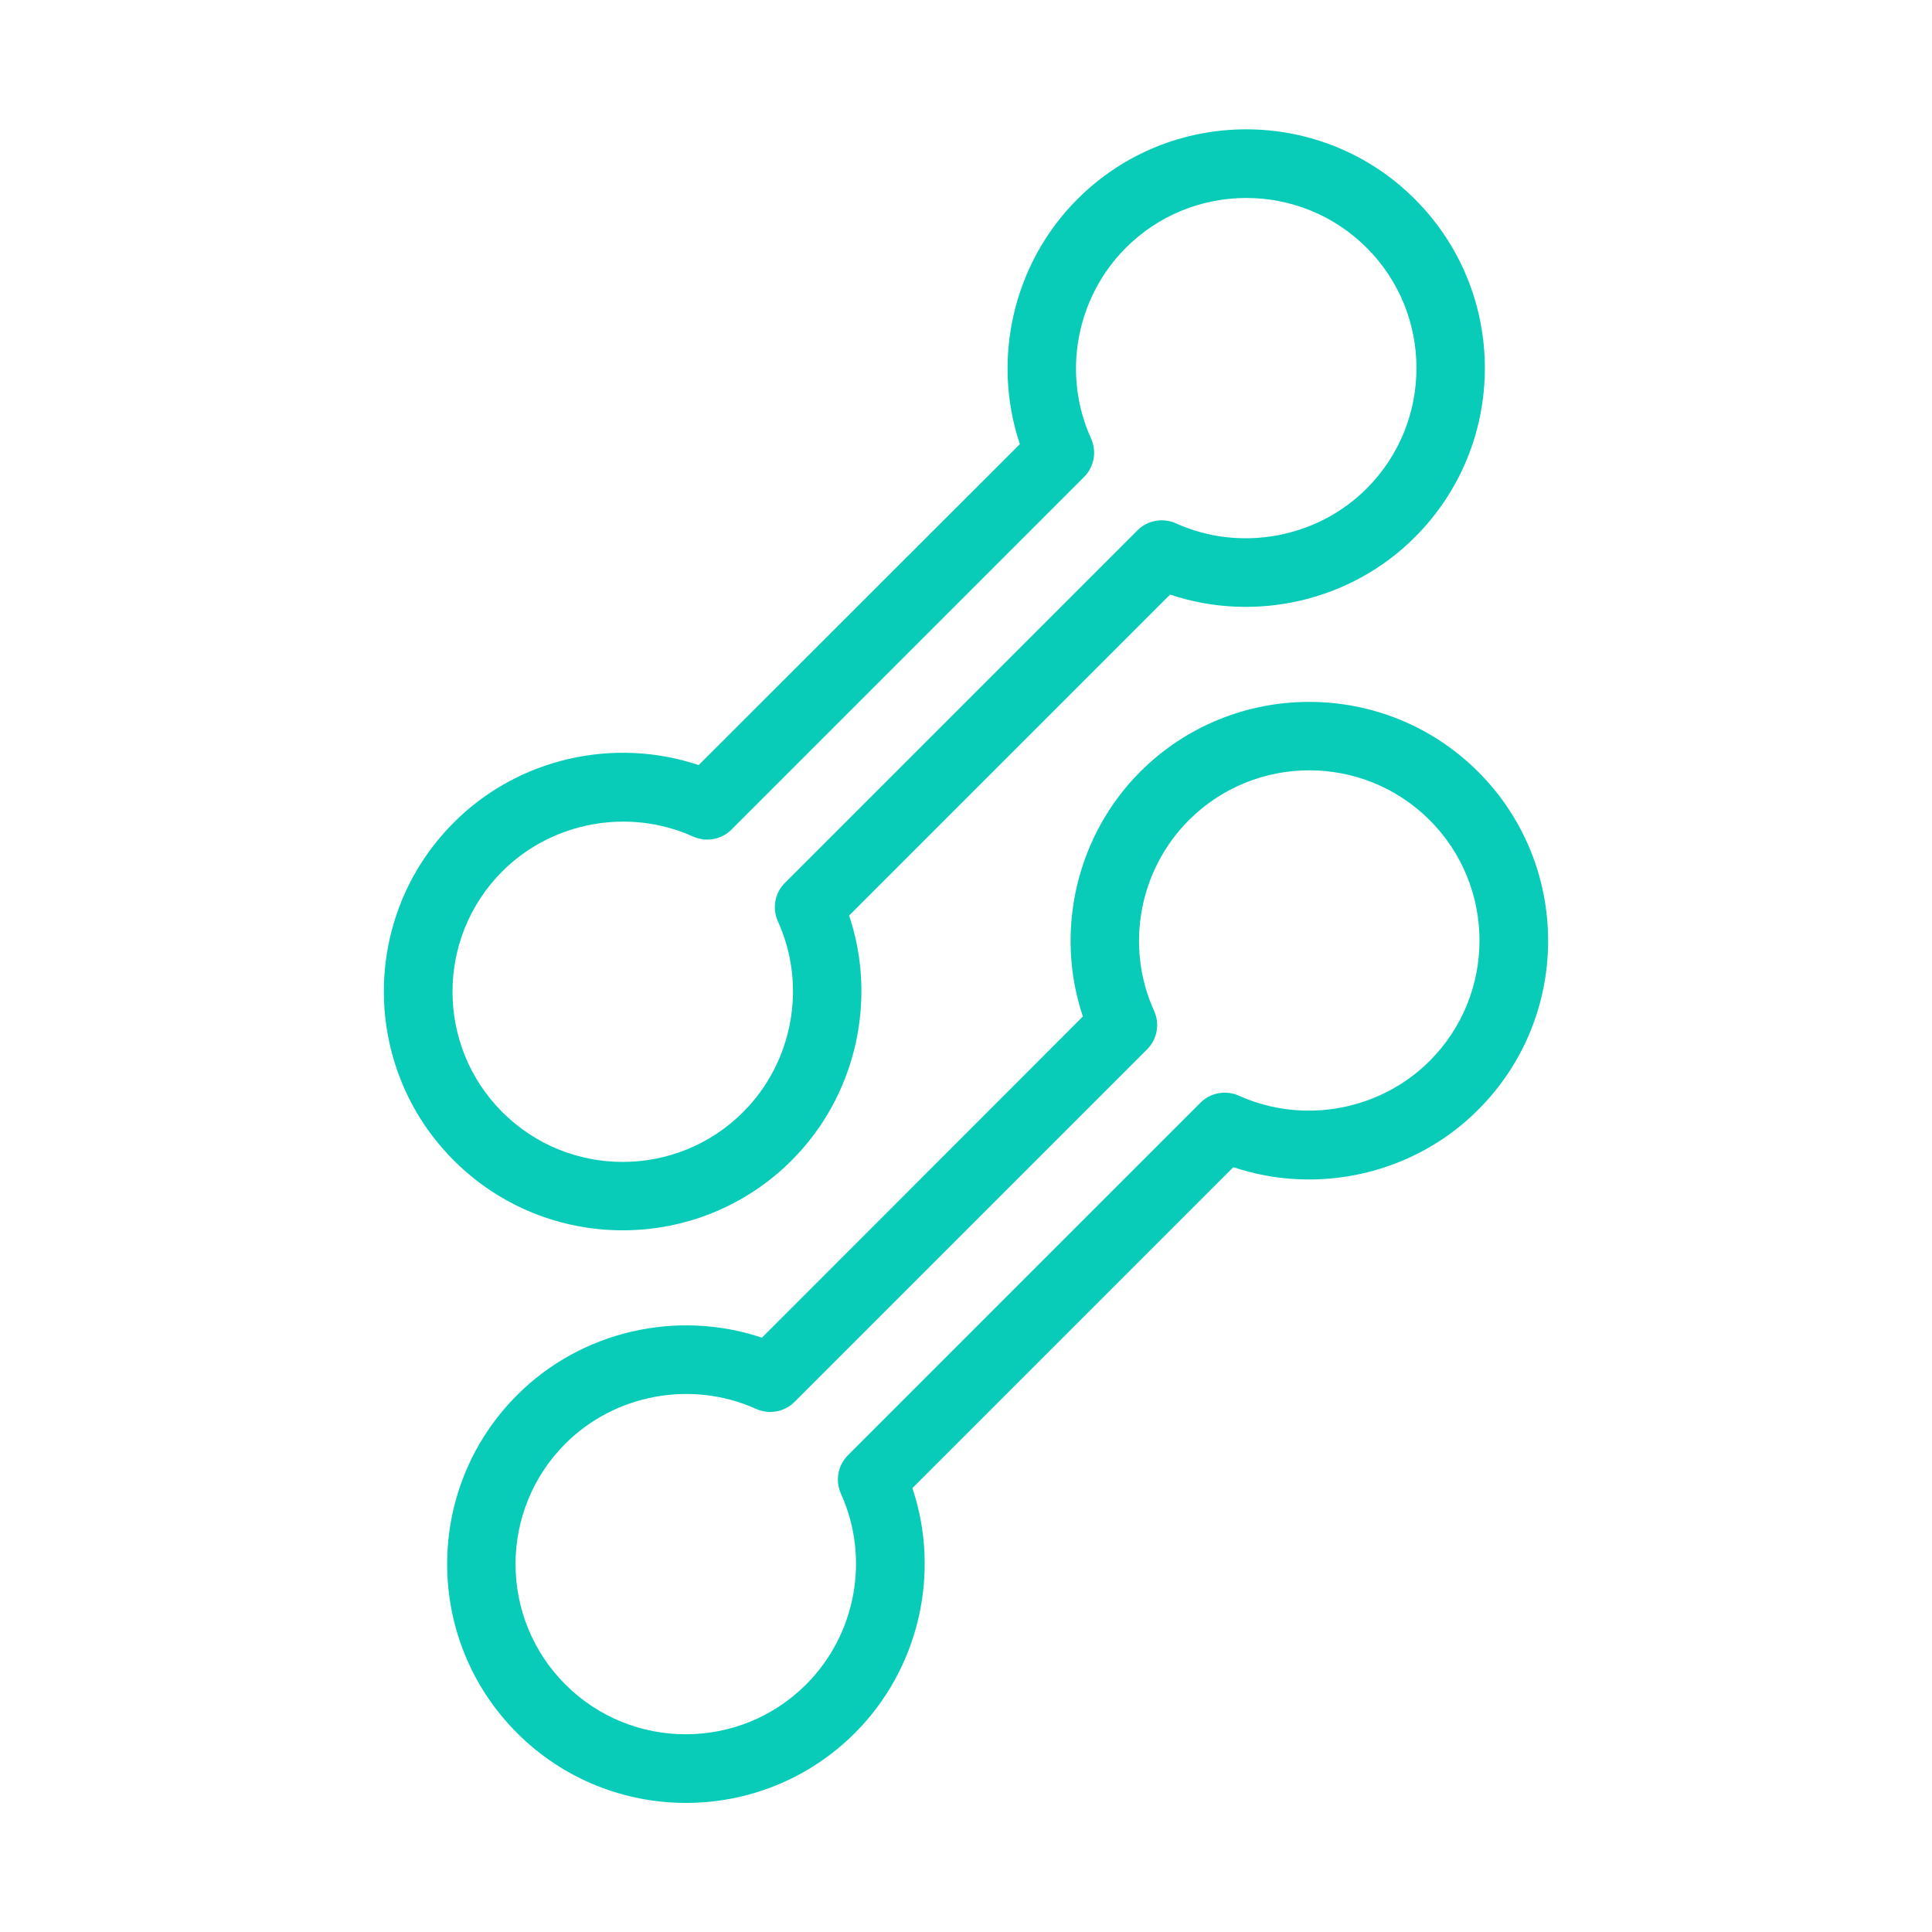 <?xml version="1.0" encoding="utf-8"?>
<!-- Generator: Adobe Illustrator 25.0.0, SVG Export Plug-In . SVG Version: 6.00 Build 0)  -->
<svg version="1.1" id="Layer_1" xmlns="http://www.w3.org/2000/svg" xmlns:xlink="http://www.w3.org/1999/xlink" x="0px" y="0px"
	 viewBox="0 0 800 800" style="enable-background:new 0 0 800 800;" xml:space="preserve">
<style type="text/css">
	.st0{fill:#08CCB8;}
</style>
<g>
	<g>
		<path class="st0" d="M446.1,82.5c-26.6,26.6-35.6,66.3-23.8,101.4l-133,132.9c-35.2-11.8-74.9-2.8-101.4,23.8
			c-38.6,38.6-38.6,101.3,0,139.9s101.3,38.6,139.9,0c26.6-26.6,35.6-66.3,23.8-101.4l132.9-132.9c35.2,11.8,74.9,2.8,101.4-23.8
			c38.6-38.6,38.6-101.3,0-139.9C547.4,43.9,484.6,43.9,446.1,82.5z M565.9,202.3c-20.6,20.6-52.4,26.4-79,14.4
			c-5.4-2.4-11.7-1.3-15.9,2.9l-146,146c-4.2,4.2-5.3,10.5-2.9,15.9c12.1,26.6,6.3,58.3-14.4,79c-27.5,27.5-72.2,27.5-99.7,0
			s-27.5-72.2,0-99.7c20.6-20.6,52.4-26.4,79-14.4c5.4,2.4,11.7,1.3,15.9-2.9l146-146c4.2-4.2,5.3-10.5,2.9-15.9
			c-12.1-26.6-6.3-58.3,14.4-79c27.5-27.5,72.2-27.5,99.7,0C593.4,130,593.4,174.8,565.9,202.3z"/>
	</g>
</g>
<g>
	<g>
		<path class="st0" d="M472.2,319.5c-26.6,26.6-35.6,66.3-23.8,101.4l-132.9,133c-35.2-11.8-74.9-2.8-101.4,23.8
			c-38.6,38.6-38.6,101.3,0,139.9s101.3,38.6,139.9,0c26.6-26.6,35.6-66.3,23.8-101.4l132.9-132.9c35.2,11.8,74.9,2.8,101.4-23.8
			c38.6-38.6,38.6-101.3,0-139.9S510.8,281,472.2,319.5z M592,439.3c-20.6,20.6-52.4,26.4-79,14.4c-5.4-2.4-11.7-1.3-15.9,2.9
			l-146,146c-4.2,4.2-5.3,10.5-2.9,15.9c12.1,26.6,6.3,58.3-14.4,79c-27.5,27.5-72.2,27.5-99.7,0s-27.5-72.2,0-99.7
			c20.6-20.6,52.4-26.4,79-14.4c5.4,2.4,11.7,1.3,15.9-2.9l146-146c4.2-4.2,5.3-10.5,2.9-15.9c-12.1-26.6-6.3-58.3,14.4-79
			c27.5-27.5,72.2-27.5,99.7,0C619.5,367.1,619.5,411.8,592,439.3z"/>
	</g>
</g>
</svg>
